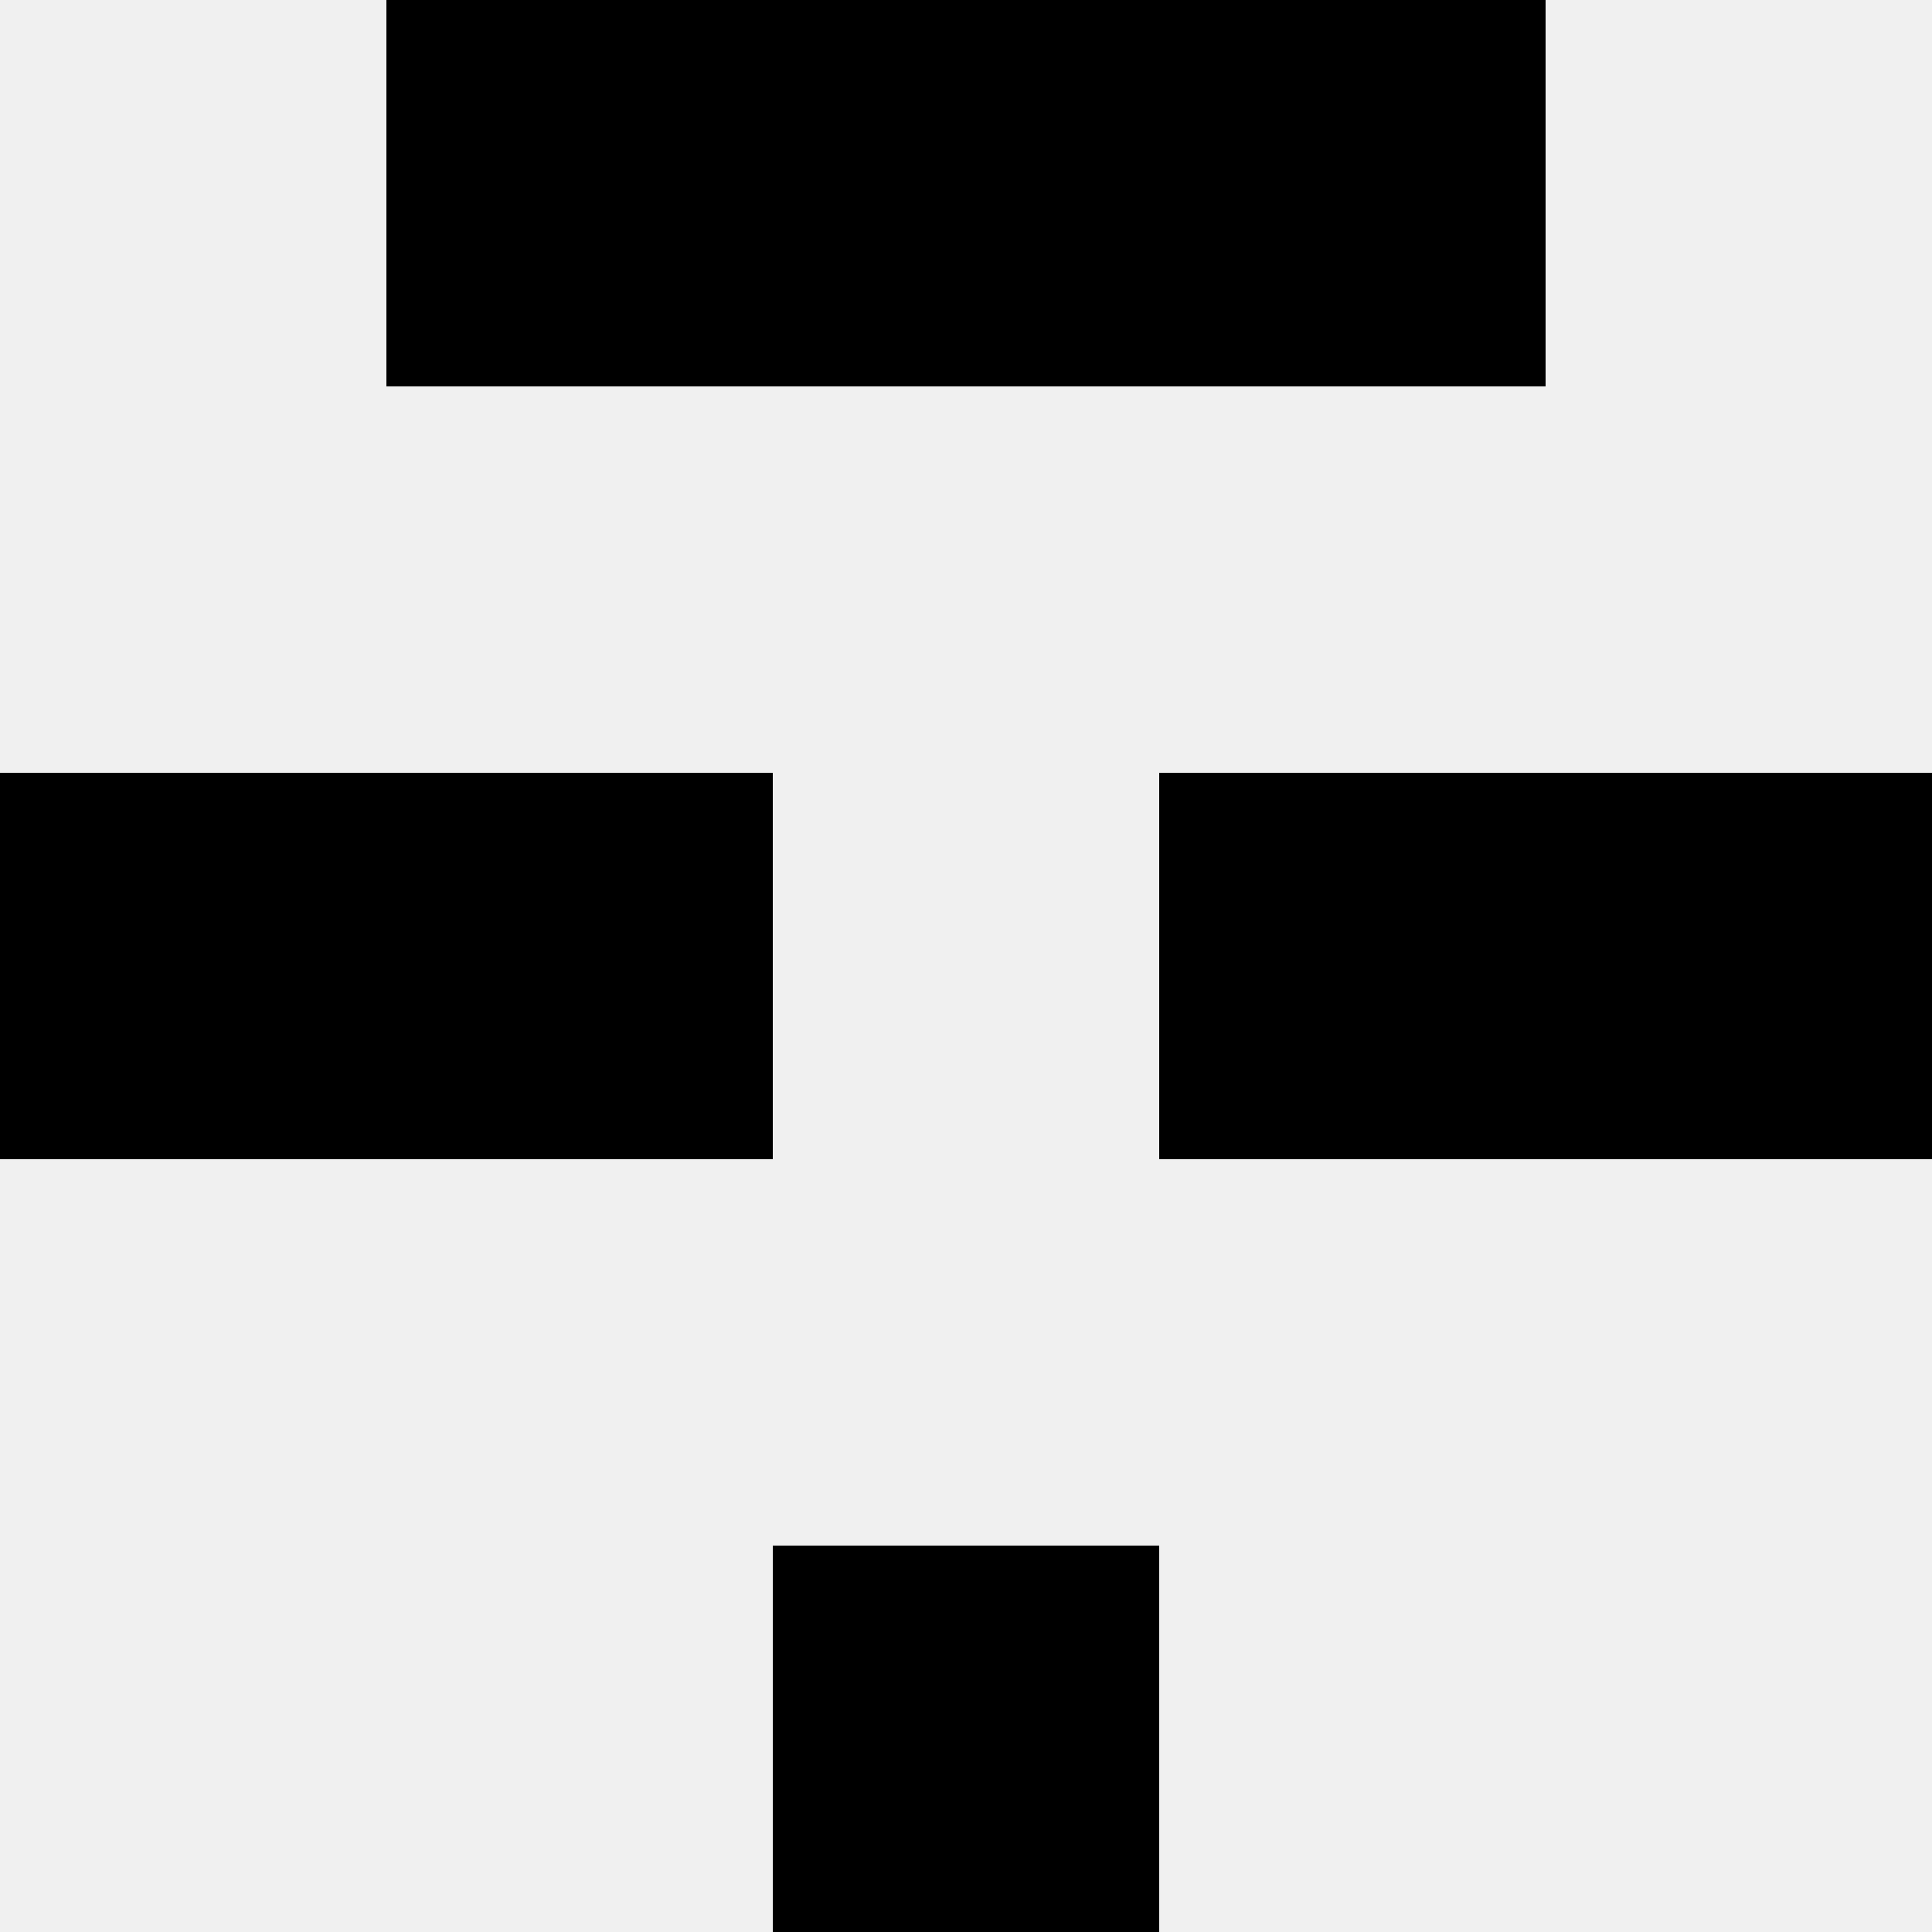 <svg width='80' height='80' xmlns='http://www.w3.org/2000/svg'><rect width='100%' height='100%' fill='#f0f0f0'/><rect x='16' y='0' width='16' height='16' fill='hsl(10, 70%, 50%)' /><rect x='48' y='0' width='16' height='16' fill='hsl(10, 70%, 50%)' /><rect x='32' y='0' width='16' height='16' fill='hsl(10, 70%, 50%)' /><rect x='32' y='0' width='16' height='16' fill='hsl(10, 70%, 50%)' /><rect x='0' y='32' width='16' height='16' fill='hsl(10, 70%, 50%)' /><rect x='64' y='32' width='16' height='16' fill='hsl(10, 70%, 50%)' /><rect x='16' y='32' width='16' height='16' fill='hsl(10, 70%, 50%)' /><rect x='48' y='32' width='16' height='16' fill='hsl(10, 70%, 50%)' /><rect x='32' y='64' width='16' height='16' fill='hsl(10, 70%, 50%)' /><rect x='32' y='64' width='16' height='16' fill='hsl(10, 70%, 50%)' /></svg>
